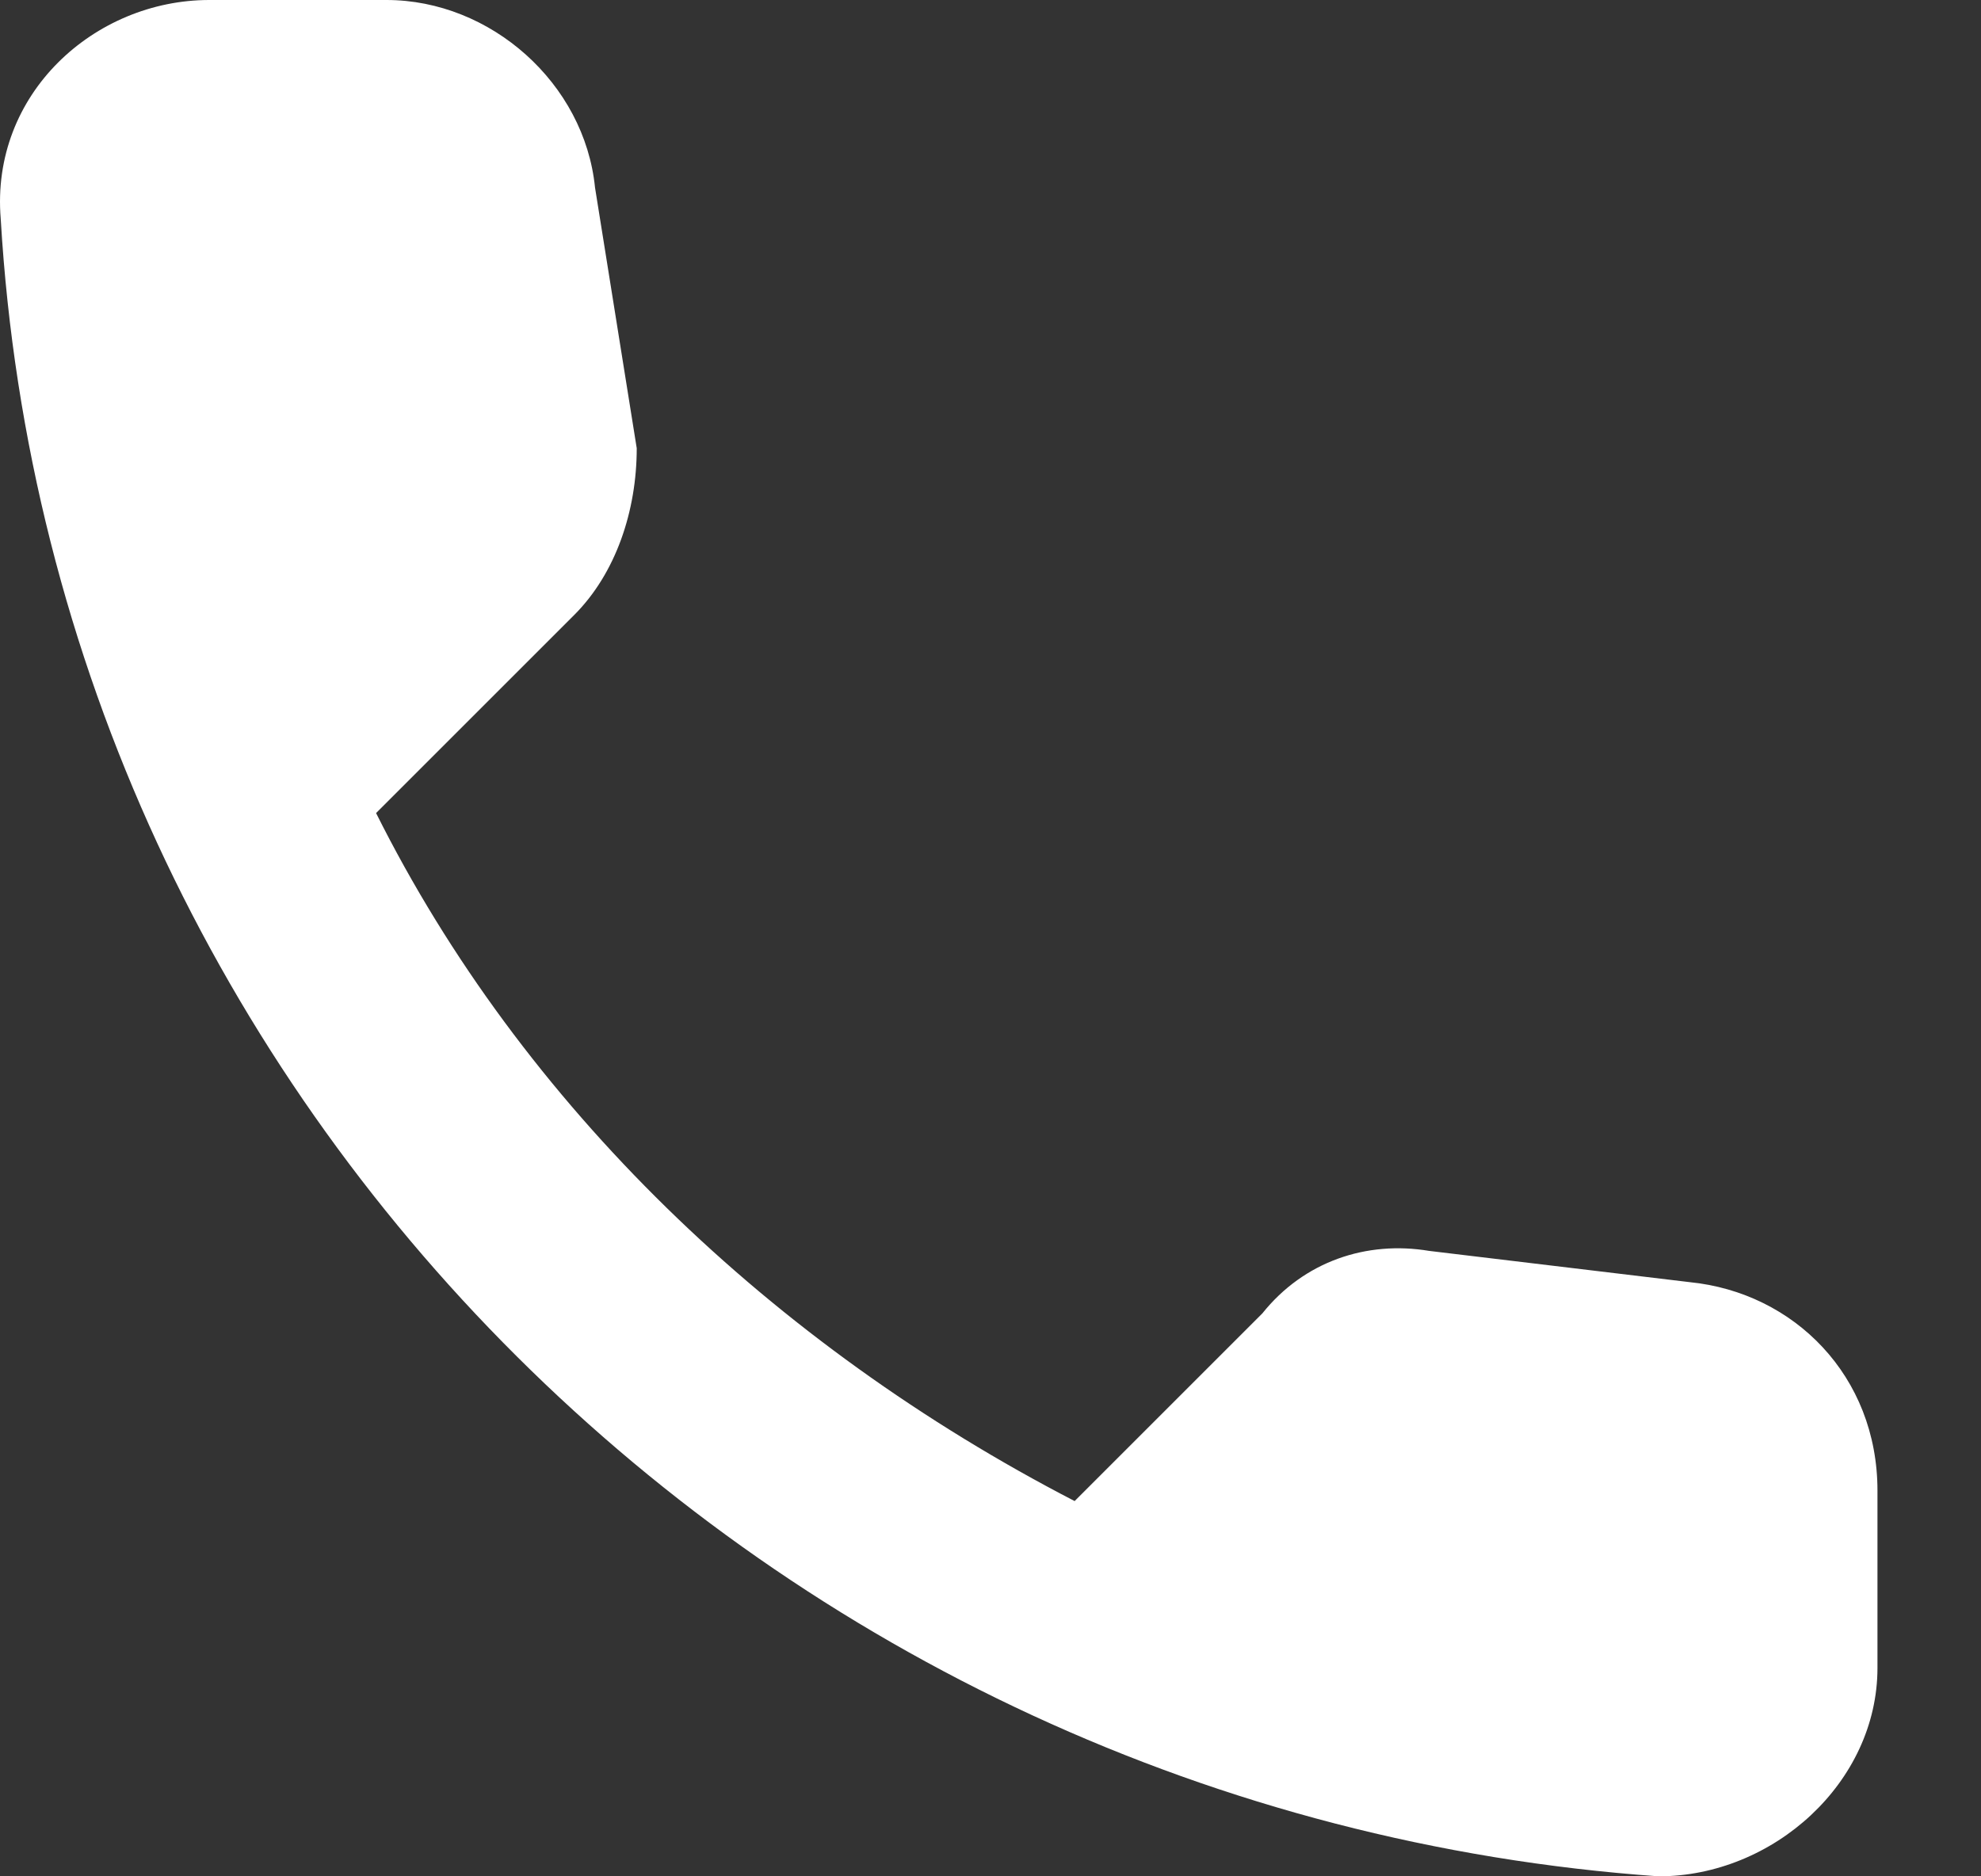 <svg width="19" height="18" viewBox="0 0 19 18" fill="none" xmlns="http://www.w3.org/2000/svg">
<rect x="0" y="0" width="19" height="18" fill="#333333" stroke="none"/>
<path d="M16.207 12.3L13.707 12C13.107 11.9 12.507 12.1 12.107 12.6L10.307 14.4C7.407 12.9 5.007 10.6 3.607 7.8L5.507 5.9C5.907 5.5 6.107 4.9 6.107 4.3L5.707 1.8C5.607 0.8 4.707 0 3.707 0H2.007C0.907 0 -0.093 0.9 0.007 2.1C0.507 10.6 7.407 17.4 15.907 18C17.007 18 18.007 17.1 18.007 16V14.3C18.007 13.2 17.207 12.4 16.207 12.3Z" fill="#FFFFFF"/>
</svg>
